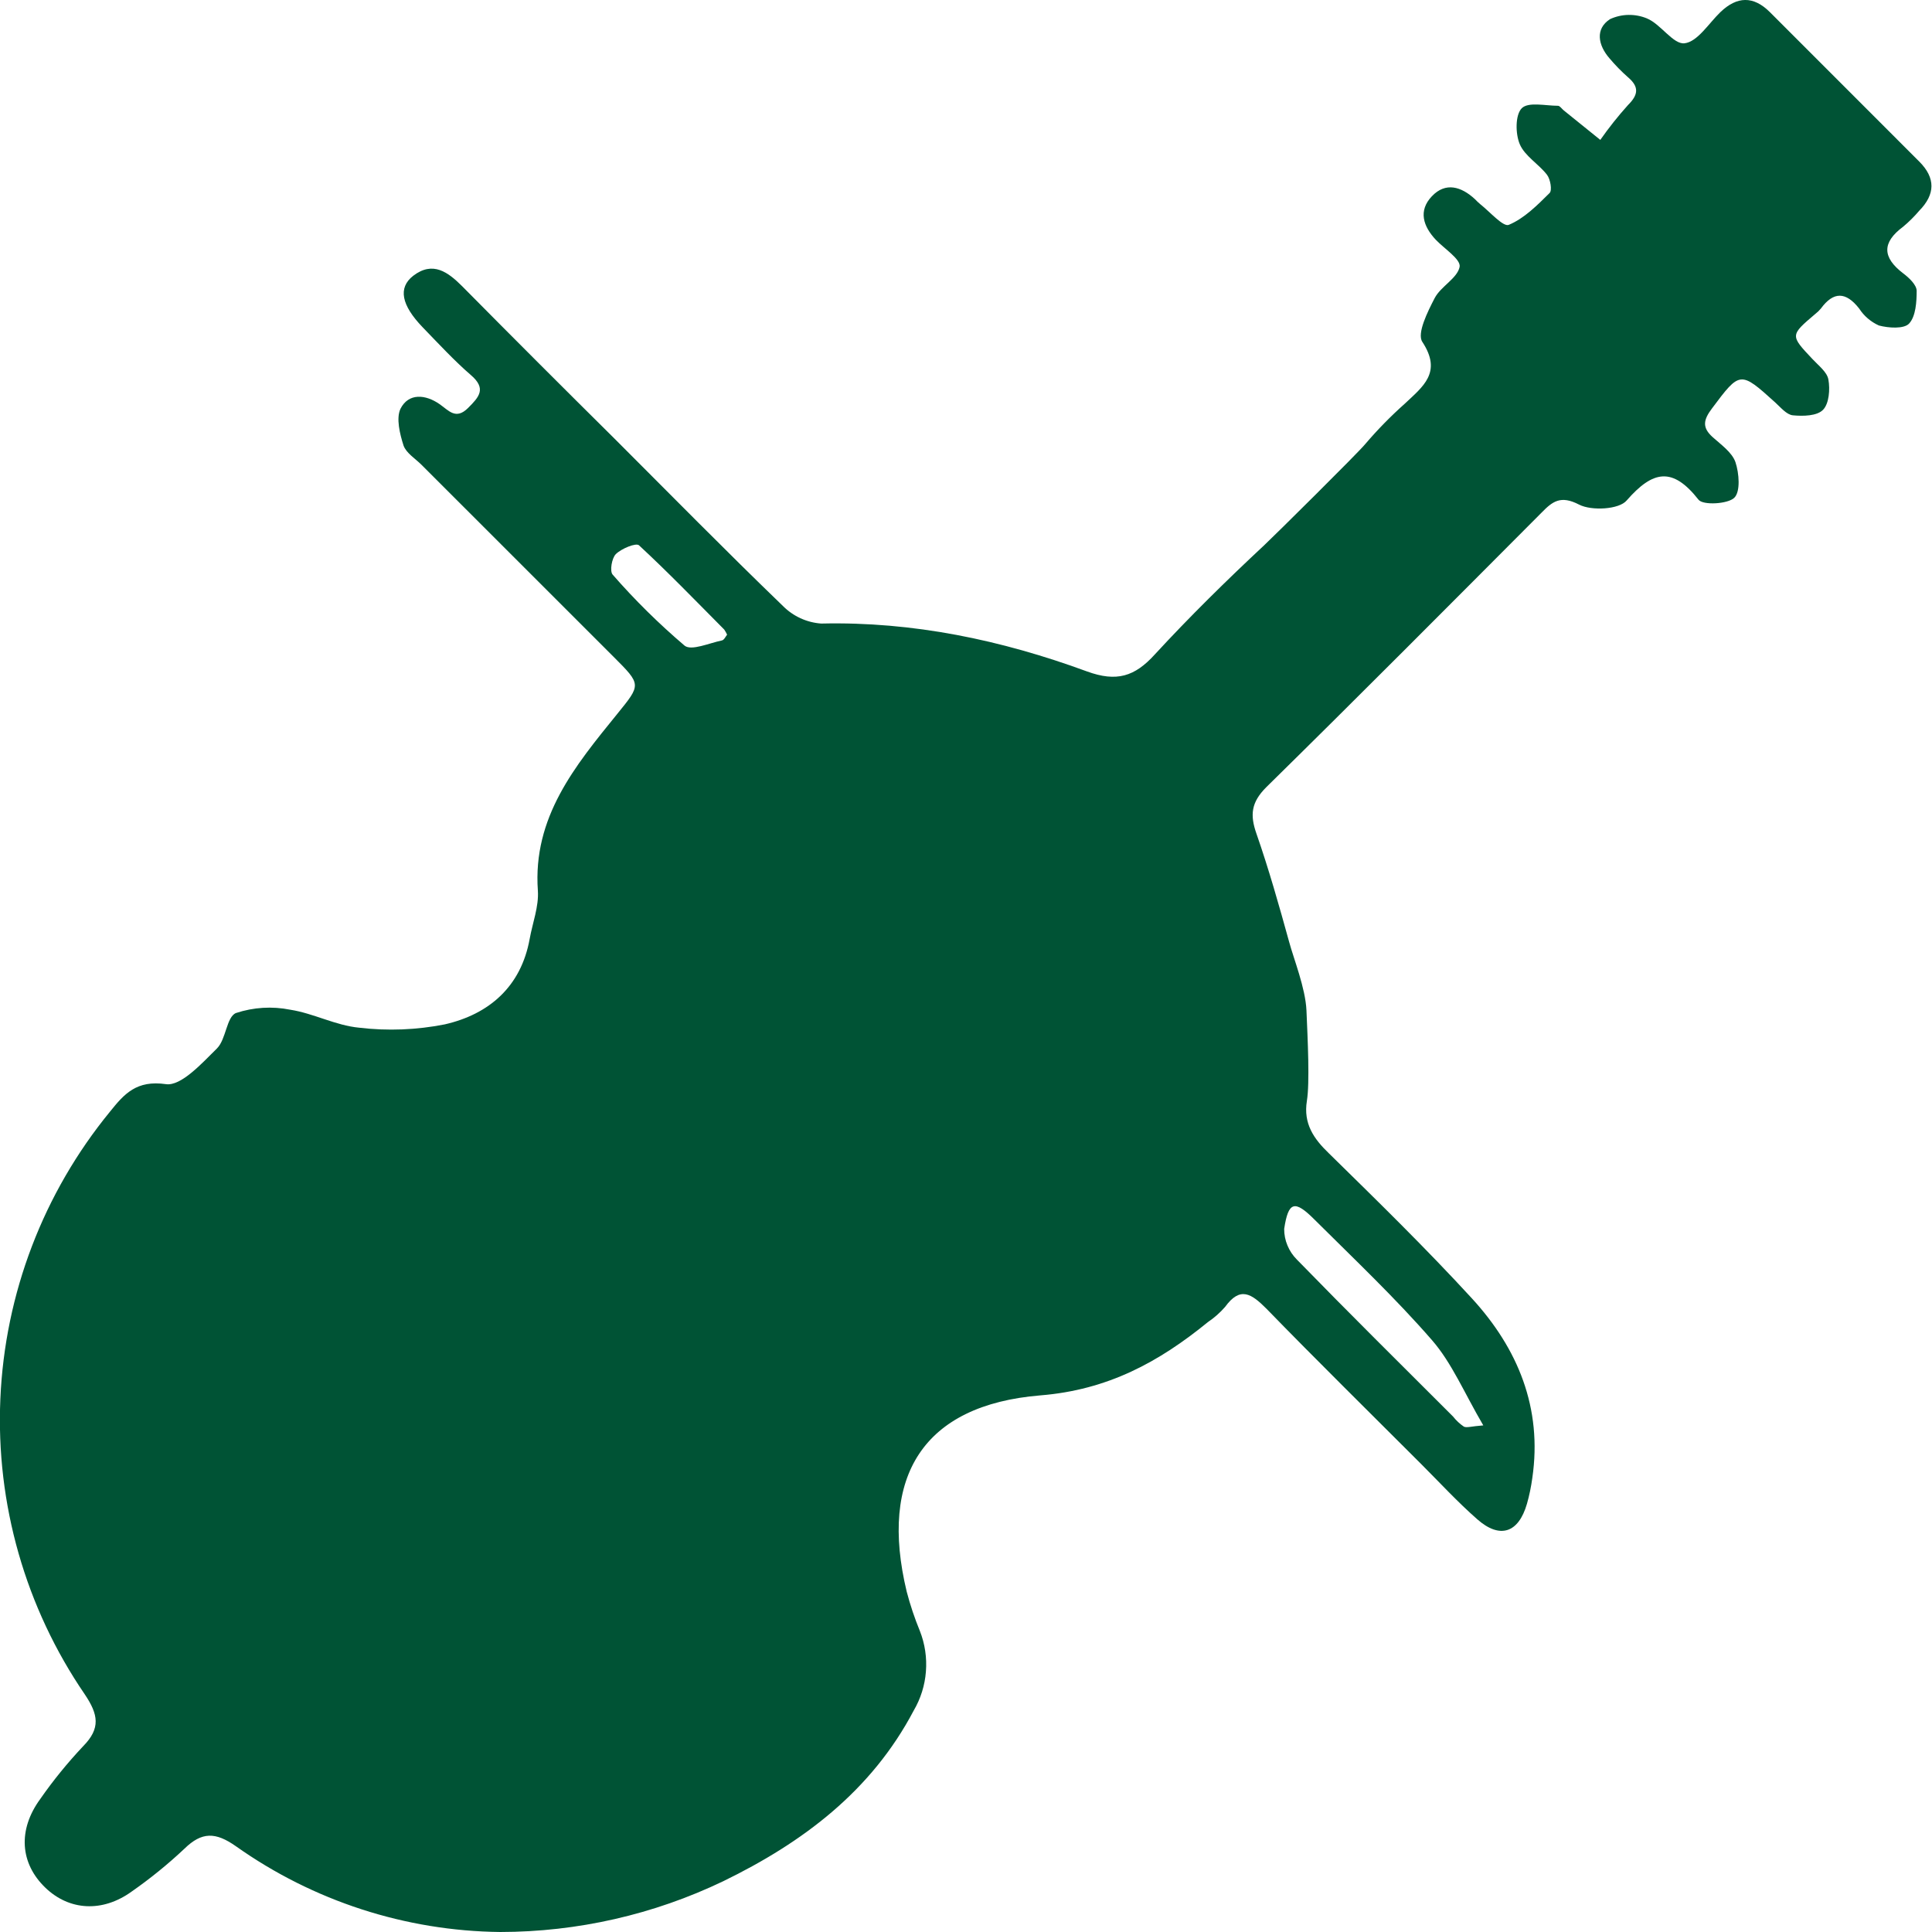 <?xml version="1.0" encoding="UTF-8"?> <svg xmlns="http://www.w3.org/2000/svg" width="32" height="32" viewBox="0 0 32 32" fill="none"><g clip-path="url(#clip0_3307_8931)"><path d="M8.285 32C6.715 31.983 5.189 31.487 3.908 30.58C3.571 30.343 3.344 30.337 3.053 30.622C2.779 30.88 2.486 31.117 2.178 31.332C1.694 31.68 1.146 31.646 0.751 31.266C0.332 30.863 0.292 30.31 0.666 29.798C0.881 29.489 1.119 29.197 1.377 28.923C1.671 28.625 1.627 28.396 1.405 28.065C0.421 26.627 -0.07 24.909 0.006 23.169C0.081 21.428 0.718 19.759 1.823 18.411C2.059 18.116 2.263 17.887 2.749 17.957C2.999 17.993 3.344 17.612 3.593 17.366C3.746 17.214 3.751 16.844 3.908 16.779C4.198 16.683 4.508 16.664 4.807 16.724C5.195 16.784 5.557 16.985 5.95 17.022C6.422 17.078 6.9 17.059 7.366 16.967C8.102 16.799 8.63 16.341 8.773 15.551C8.821 15.285 8.926 15.015 8.909 14.754C8.821 13.536 9.526 12.684 10.221 11.828C10.619 11.336 10.628 11.344 10.161 10.877L6.979 7.696C6.875 7.593 6.729 7.504 6.684 7.38C6.622 7.186 6.559 6.929 6.633 6.771C6.767 6.506 7.047 6.531 7.281 6.694C7.433 6.799 7.549 6.96 7.753 6.757C7.934 6.576 8.063 6.438 7.798 6.211C7.533 5.983 7.259 5.688 6.999 5.419C6.648 5.054 6.589 4.767 6.844 4.568C7.17 4.318 7.421 4.507 7.657 4.743C8.49 5.585 9.33 6.425 10.175 7.262C11.104 8.19 12.024 9.127 12.969 10.038C13.138 10.208 13.363 10.311 13.602 10.328C15.126 10.293 16.587 10.601 18.001 11.12C18.495 11.301 18.795 11.206 19.127 10.84C19.703 10.215 20.316 9.612 20.94 9.03C21.102 8.878 22.505 7.49 22.612 7.356C22.814 7.119 23.033 6.895 23.267 6.687C23.567 6.403 23.892 6.17 23.558 5.662C23.466 5.523 23.646 5.162 23.763 4.937C23.864 4.743 24.138 4.61 24.176 4.42C24.198 4.295 23.926 4.123 23.781 3.971C23.572 3.748 23.488 3.491 23.716 3.251C23.943 3.011 24.203 3.089 24.43 3.299C24.458 3.329 24.488 3.357 24.52 3.384C24.678 3.509 24.895 3.759 24.988 3.725C25.245 3.619 25.461 3.4 25.666 3.197C25.711 3.154 25.68 2.97 25.624 2.896C25.486 2.716 25.256 2.586 25.172 2.388C25.099 2.216 25.096 1.903 25.205 1.793C25.314 1.683 25.598 1.752 25.805 1.752C25.836 1.752 25.868 1.802 25.9 1.828L26.506 2.317C26.647 2.116 26.8 1.923 26.964 1.741C27.137 1.569 27.152 1.439 26.964 1.279C26.855 1.183 26.753 1.078 26.659 0.967C26.468 0.748 26.418 0.478 26.667 0.317C26.762 0.273 26.865 0.249 26.97 0.247C27.075 0.245 27.179 0.264 27.276 0.304C27.508 0.398 27.714 0.739 27.901 0.717C28.117 0.692 28.301 0.388 28.496 0.2C28.77 -0.062 29.04 -0.072 29.314 0.2L31.788 2.675C32.063 2.949 32.054 3.22 31.788 3.491C31.707 3.586 31.618 3.675 31.522 3.755C31.166 4.019 31.179 4.265 31.522 4.527C31.618 4.599 31.742 4.715 31.746 4.814C31.746 4.999 31.732 5.238 31.621 5.359C31.536 5.451 31.28 5.434 31.12 5.391C30.987 5.331 30.873 5.234 30.794 5.111C30.573 4.829 30.369 4.825 30.159 5.111C30.133 5.143 30.102 5.173 30.069 5.198C29.648 5.556 29.649 5.553 30.021 5.948C30.12 6.055 30.263 6.162 30.284 6.287C30.313 6.448 30.296 6.683 30.196 6.787C30.096 6.891 29.866 6.895 29.696 6.879C29.591 6.869 29.492 6.746 29.4 6.663C28.822 6.14 28.819 6.146 28.355 6.766C28.216 6.951 28.186 7.079 28.368 7.241C28.507 7.366 28.686 7.491 28.744 7.653C28.806 7.838 28.83 8.145 28.724 8.246C28.617 8.348 28.211 8.372 28.134 8.278C27.703 7.729 27.378 7.791 26.943 8.289C26.818 8.439 26.361 8.464 26.155 8.358C25.848 8.199 25.714 8.305 25.53 8.494C24.016 10.013 22.503 11.535 20.972 13.04C20.722 13.291 20.702 13.499 20.811 13.809C21.016 14.398 21.186 14.999 21.352 15.6C21.427 15.879 21.622 16.365 21.639 16.734C21.66 17.224 21.695 17.934 21.646 18.235C21.586 18.61 21.758 18.86 22.01 19.102C22.813 19.89 23.619 20.677 24.38 21.506C25.14 22.335 25.549 23.32 25.38 24.48C25.36 24.625 25.331 24.768 25.291 24.908C25.152 25.389 24.845 25.496 24.468 25.164C24.141 24.877 23.843 24.553 23.534 24.244C22.68 23.389 21.818 22.542 20.976 21.676C20.726 21.426 20.542 21.301 20.291 21.647C20.208 21.742 20.113 21.826 20.008 21.897C19.195 22.56 18.349 23.022 17.23 23.112C15.288 23.272 14.558 24.454 15.018 26.363C15.076 26.585 15.149 26.802 15.236 27.014C15.32 27.227 15.354 27.457 15.336 27.686C15.319 27.914 15.249 28.136 15.133 28.334C14.43 29.668 13.295 30.518 11.979 31.159C10.826 31.712 9.564 31.999 8.285 32V32ZM24.568 23.609C24.25 23.066 24.048 22.576 23.719 22.198C23.109 21.496 22.429 20.854 21.77 20.198C21.445 19.873 21.339 19.896 21.27 20.355C21.27 20.45 21.288 20.543 21.325 20.63C21.361 20.717 21.414 20.796 21.481 20.863C22.333 21.738 23.203 22.599 24.067 23.462C24.118 23.527 24.179 23.584 24.247 23.63C24.295 23.652 24.37 23.624 24.568 23.609V23.609ZM12.043 10.512C12.03 10.483 12.014 10.455 11.996 10.428C11.529 9.958 11.069 9.481 10.584 9.032C10.535 8.987 10.295 9.085 10.201 9.177C10.133 9.243 10.096 9.462 10.148 9.518C10.515 9.939 10.914 10.332 11.339 10.694C11.451 10.784 11.747 10.651 11.956 10.608C11.993 10.602 12.02 10.54 12.043 10.512Z" fill="#005335"></path></g><defs><clipPath id="clip0_3307_8931"><rect width="31.999" height="32" fill="white"></rect></clipPath></defs></svg> 